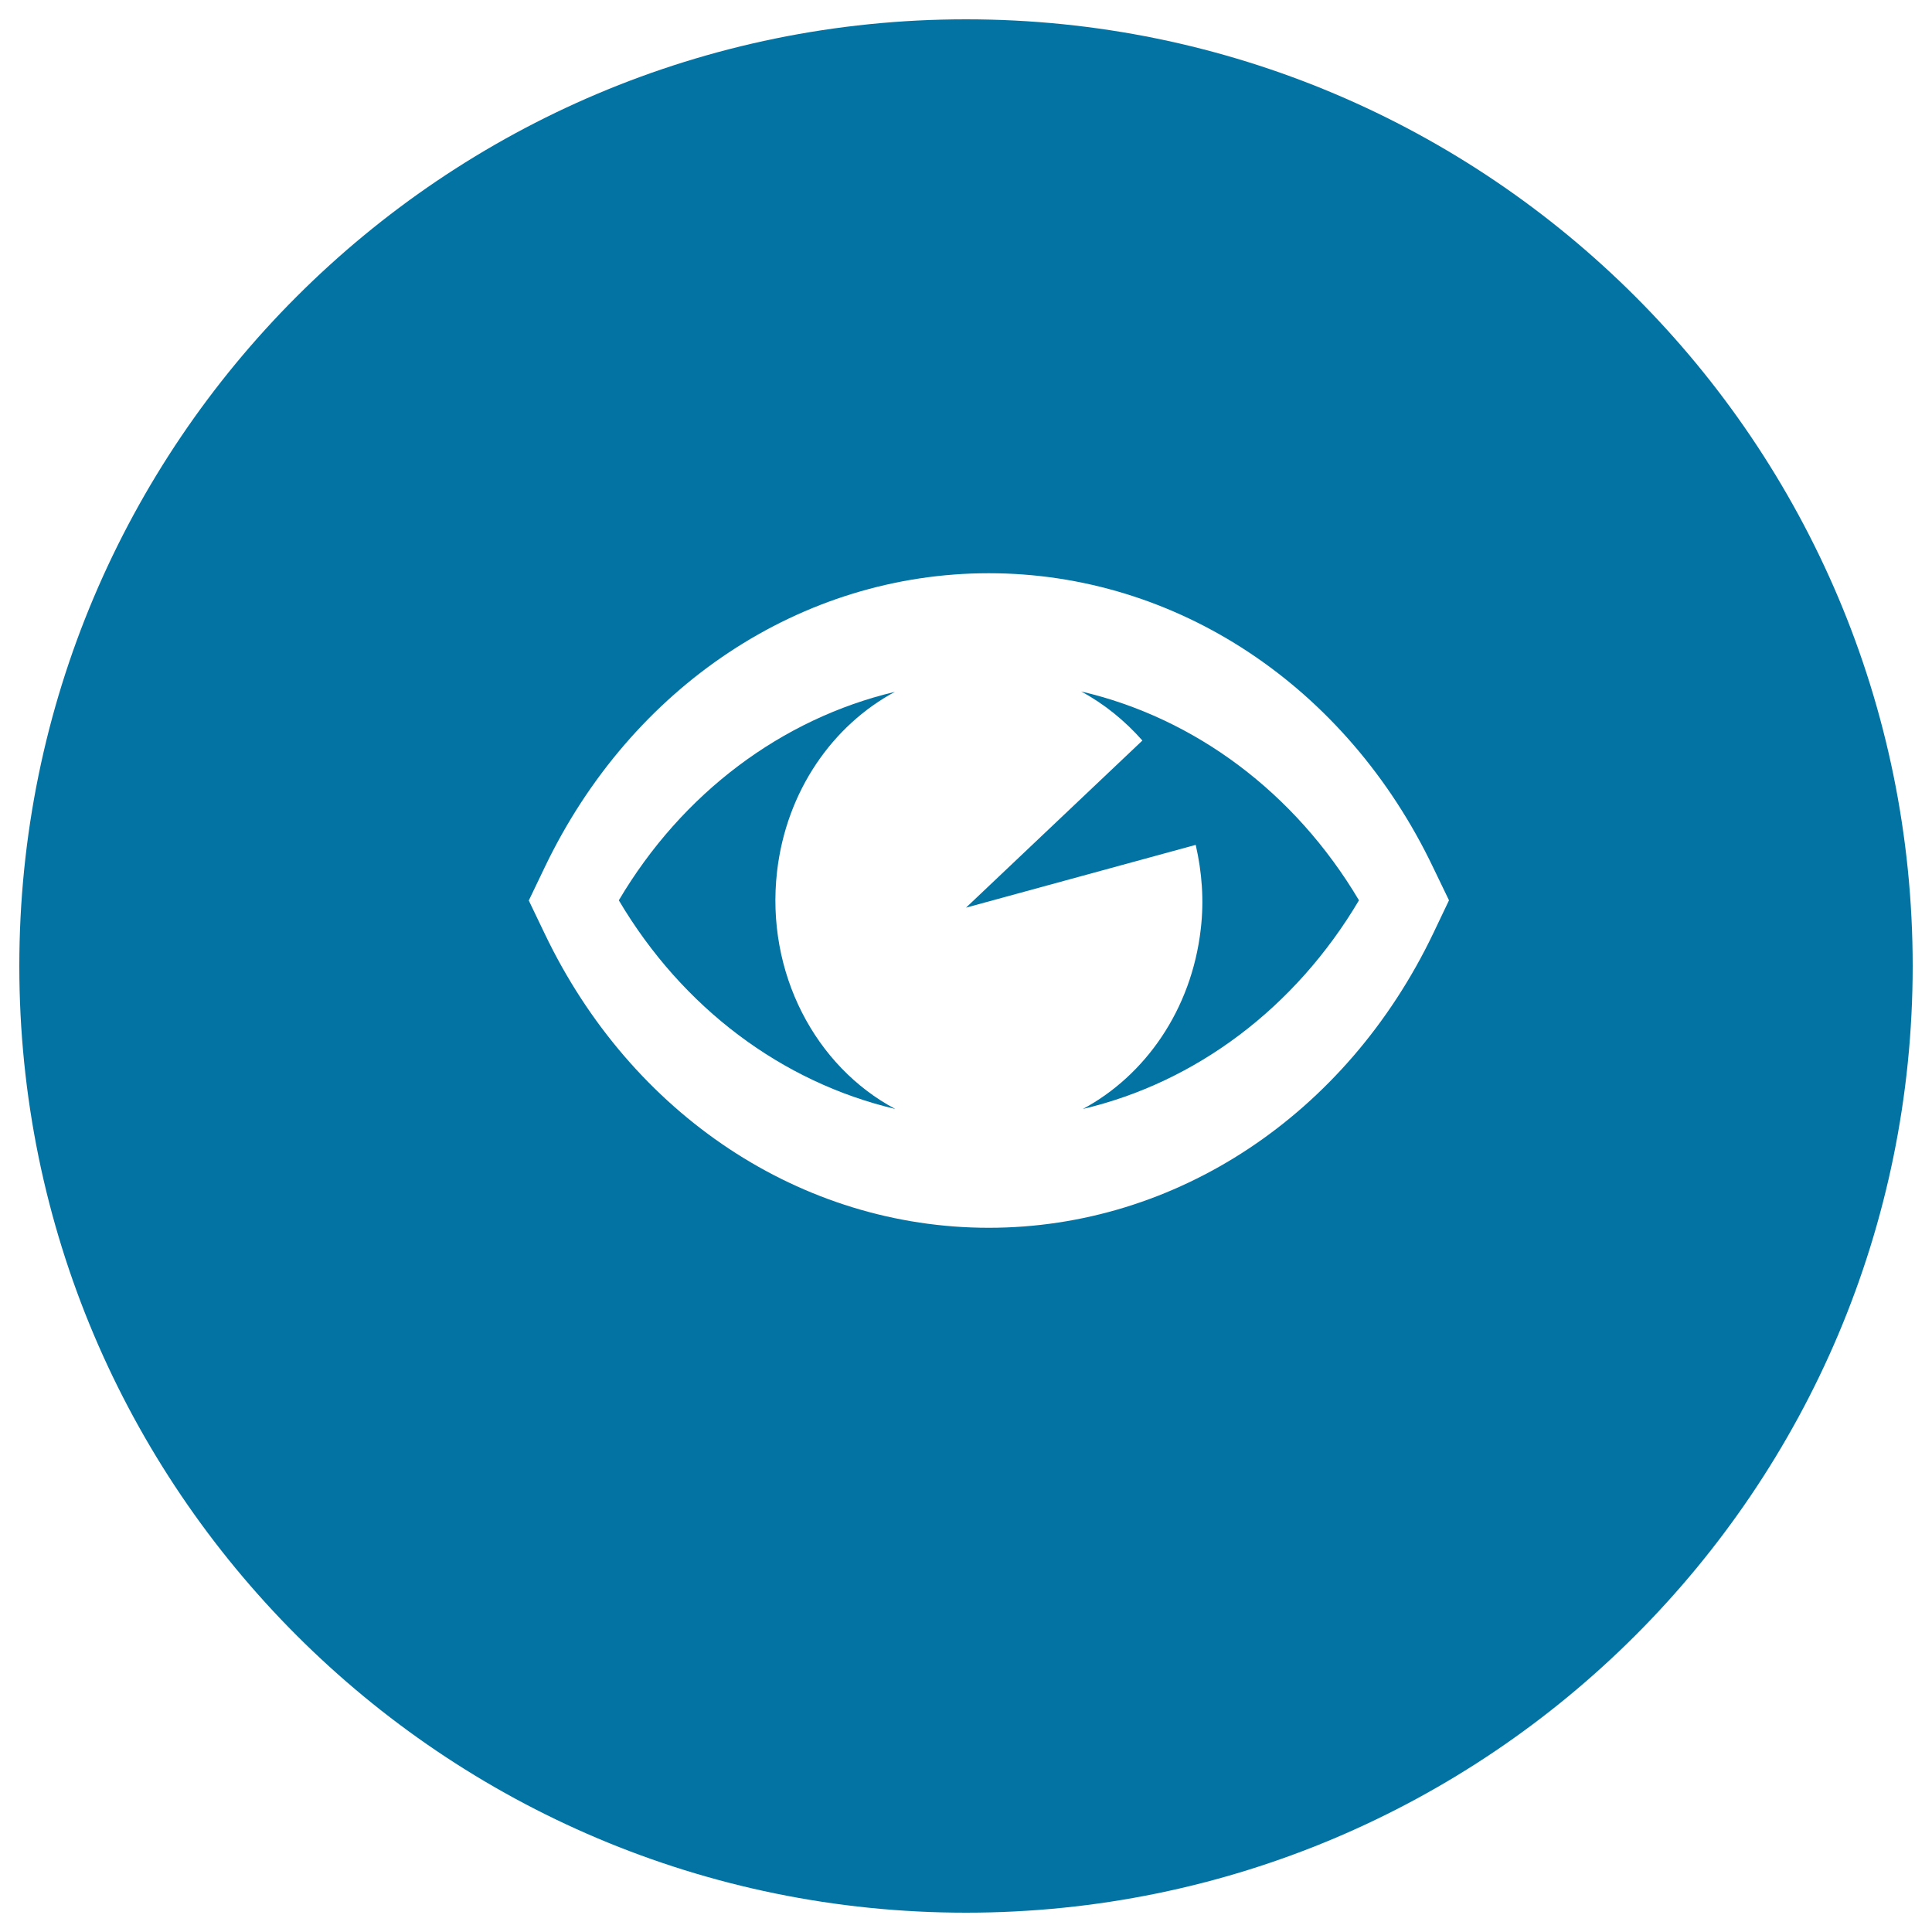 <svg xmlns="http://www.w3.org/2000/svg" viewBox="0 0 1000 1000" style="fill:#0273a2">
<title>Related To Me SVG icon</title>
<path d="M402.2,451.1c4.8-41.7,28.8-75.7,61-93c-58.5,13.9-110,52.3-142.9,107.9c33,55.8,84.6,94.2,143.1,108C422.1,552.1,396.2,503.5,402.2,451.1z"/><path d="M559.6,357.9c11.9,6.4,22.6,15.1,31.7,25.4L500,469.8l118.9-32.5c3.2,14,4.4,28.6,2.6,43.7c-4.8,41.7-28.8,75.7-61,93c58.5-13.8,109.9-52.3,142.9-108C670.2,410.1,618.4,371.6,559.6,357.9z"/><path d="M500,10C229.4,10,10,229.4,10,500c0,270.6,219.4,490,490,490c270.6,0,490-219.4,490-490C990,229.4,770.6,10,500,10z M741.8,483.2c-45,93.9-133.1,152.3-230,152.3c-96.9,0-185-58.3-229.9-152.3l-8.2-17.1l8.2-17.1c44.9-93.9,133-152.3,229.9-152.3c97,0,185.1,58.3,230,152.3L750,466L741.8,483.2z"/>
</svg>